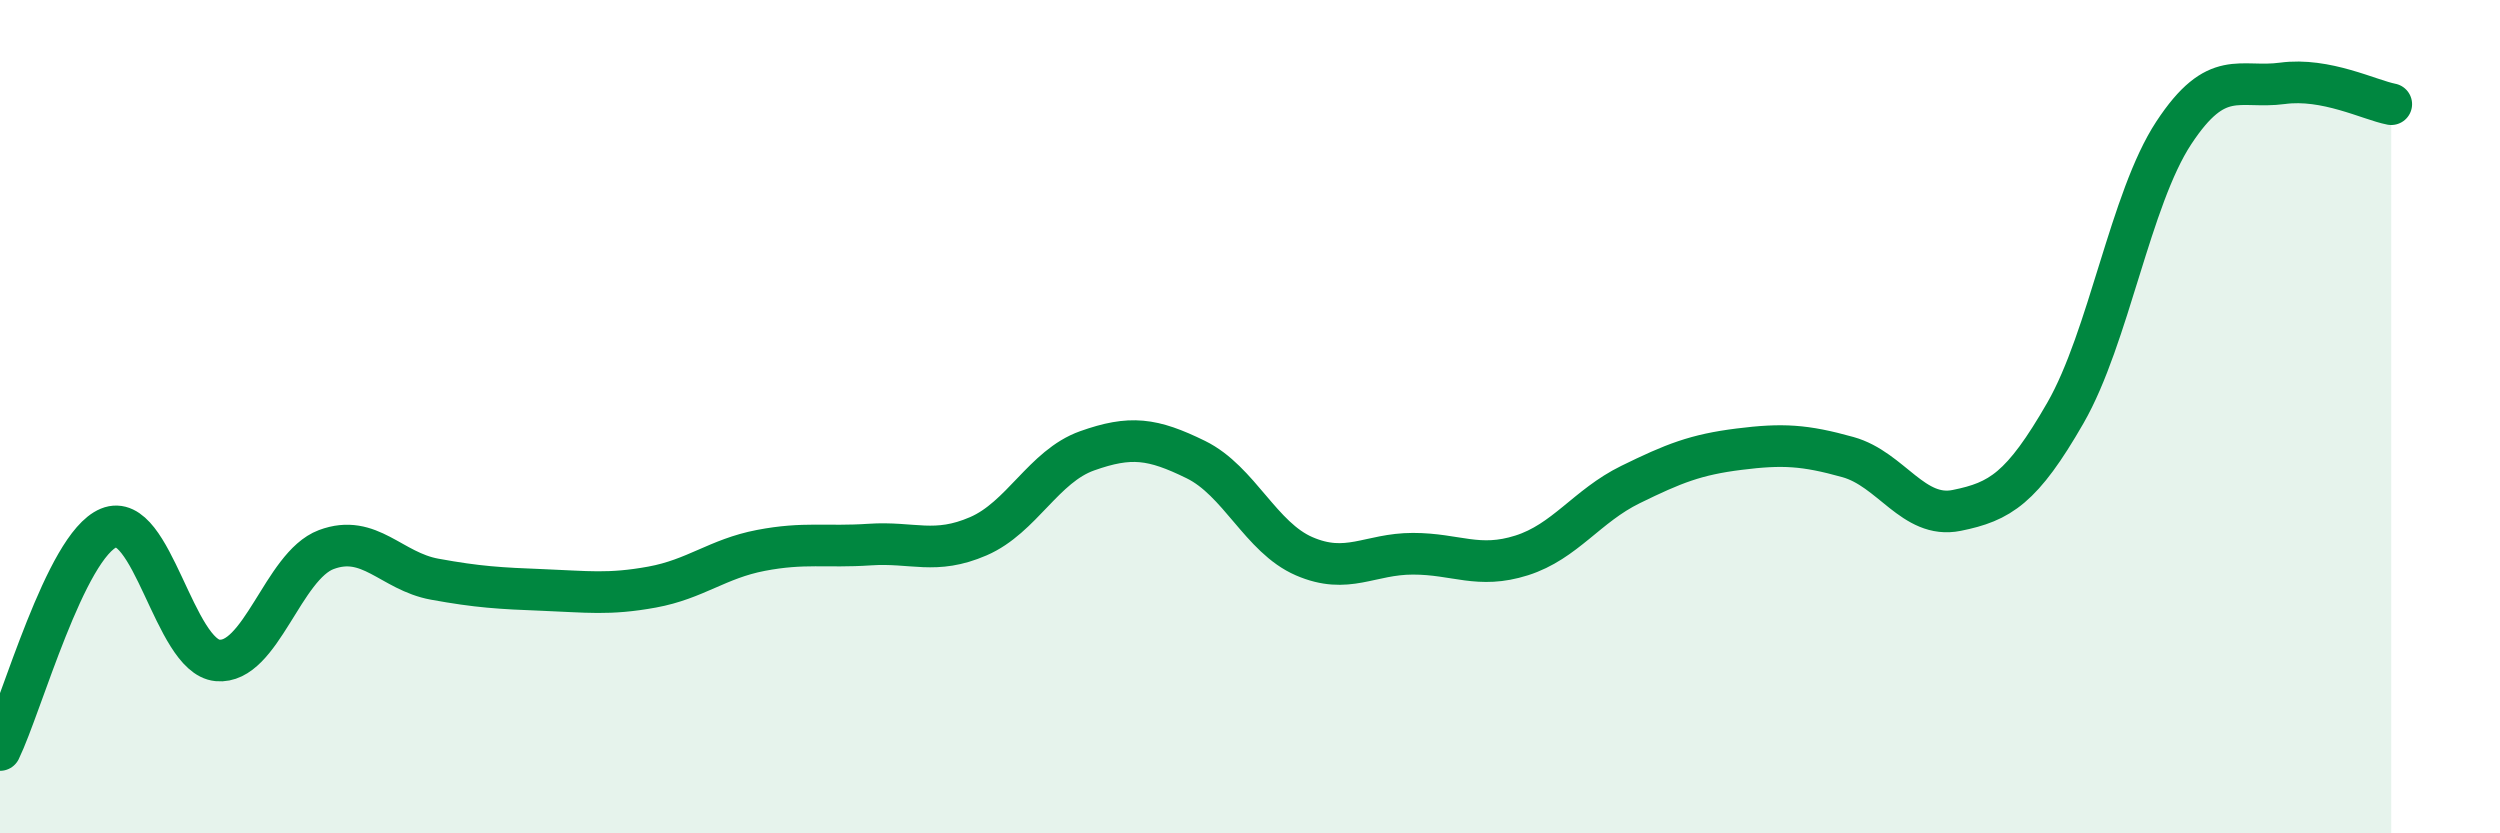 
    <svg width="60" height="20" viewBox="0 0 60 20" xmlns="http://www.w3.org/2000/svg">
      <path
        d="M 0,18 C 0.52,16.93 1.57,13.1 2.61,12.67 C 3.65,12.24 4.18,15.75 5.22,15.85 C 6.26,15.95 6.79,13.58 7.83,13.19 C 8.87,12.8 9.39,13.71 10.43,13.9 C 11.47,14.09 12,14.12 13.04,14.16 C 14.08,14.2 14.61,14.28 15.65,14.09 C 16.69,13.9 17.22,13.41 18.26,13.21 C 19.3,13.01 19.83,13.14 20.87,13.07 C 21.91,13 22.44,13.32 23.48,12.87 C 24.52,12.42 25.05,11.19 26.09,10.82 C 27.13,10.45 27.66,10.52 28.7,11.03 C 29.74,11.54 30.26,12.9 31.3,13.35 C 32.34,13.8 32.87,13.29 33.91,13.29 C 34.95,13.29 35.48,13.66 36.52,13.33 C 37.56,13 38.09,12.14 39.13,11.63 C 40.17,11.12 40.7,10.91 41.74,10.78 C 42.78,10.65 43.31,10.68 44.35,10.97 C 45.39,11.26 45.92,12.46 46.96,12.25 C 48,12.04 48.53,11.72 49.57,9.91 C 50.61,8.1 51.13,4.77 52.17,3.19 C 53.21,1.61 53.74,2.14 54.78,2 C 55.82,1.86 56.87,2.4 57.39,2.5L57.39 20L0 20Z"
        fill="#008740"
        opacity="0.1"
        stroke-linecap="round"
        stroke-linejoin="round"
      />
      <path
        d="M 0,18 C 0.52,16.93 1.57,13.1 2.61,12.67 C 3.65,12.24 4.18,15.75 5.22,15.85 C 6.26,15.95 6.79,13.58 7.83,13.19 C 8.87,12.8 9.39,13.71 10.43,13.9 C 11.47,14.09 12,14.12 13.04,14.16 C 14.08,14.2 14.61,14.28 15.65,14.09 C 16.69,13.9 17.22,13.41 18.26,13.21 C 19.3,13.01 19.83,13.14 20.87,13.07 C 21.91,13 22.44,13.32 23.48,12.87 C 24.52,12.42 25.05,11.19 26.09,10.82 C 27.13,10.45 27.66,10.52 28.7,11.03 C 29.74,11.54 30.26,12.9 31.3,13.35 C 32.34,13.8 32.87,13.29 33.91,13.29 C 34.95,13.29 35.48,13.66 36.52,13.33 C 37.56,13 38.09,12.14 39.13,11.63 C 40.17,11.12 40.7,10.91 41.74,10.78 C 42.78,10.65 43.31,10.68 44.35,10.97 C 45.39,11.26 45.92,12.46 46.96,12.25 C 48,12.04 48.53,11.72 49.57,9.91 C 50.61,8.1 51.13,4.77 52.17,3.19 C 53.21,1.61 53.74,2.14 54.78,2 C 55.82,1.86 56.87,2.4 57.39,2.5"
        stroke="#008740"
        stroke-width="1"
        fill="none"
        stroke-linecap="round"
        stroke-linejoin="round"
      />
    </svg>
  